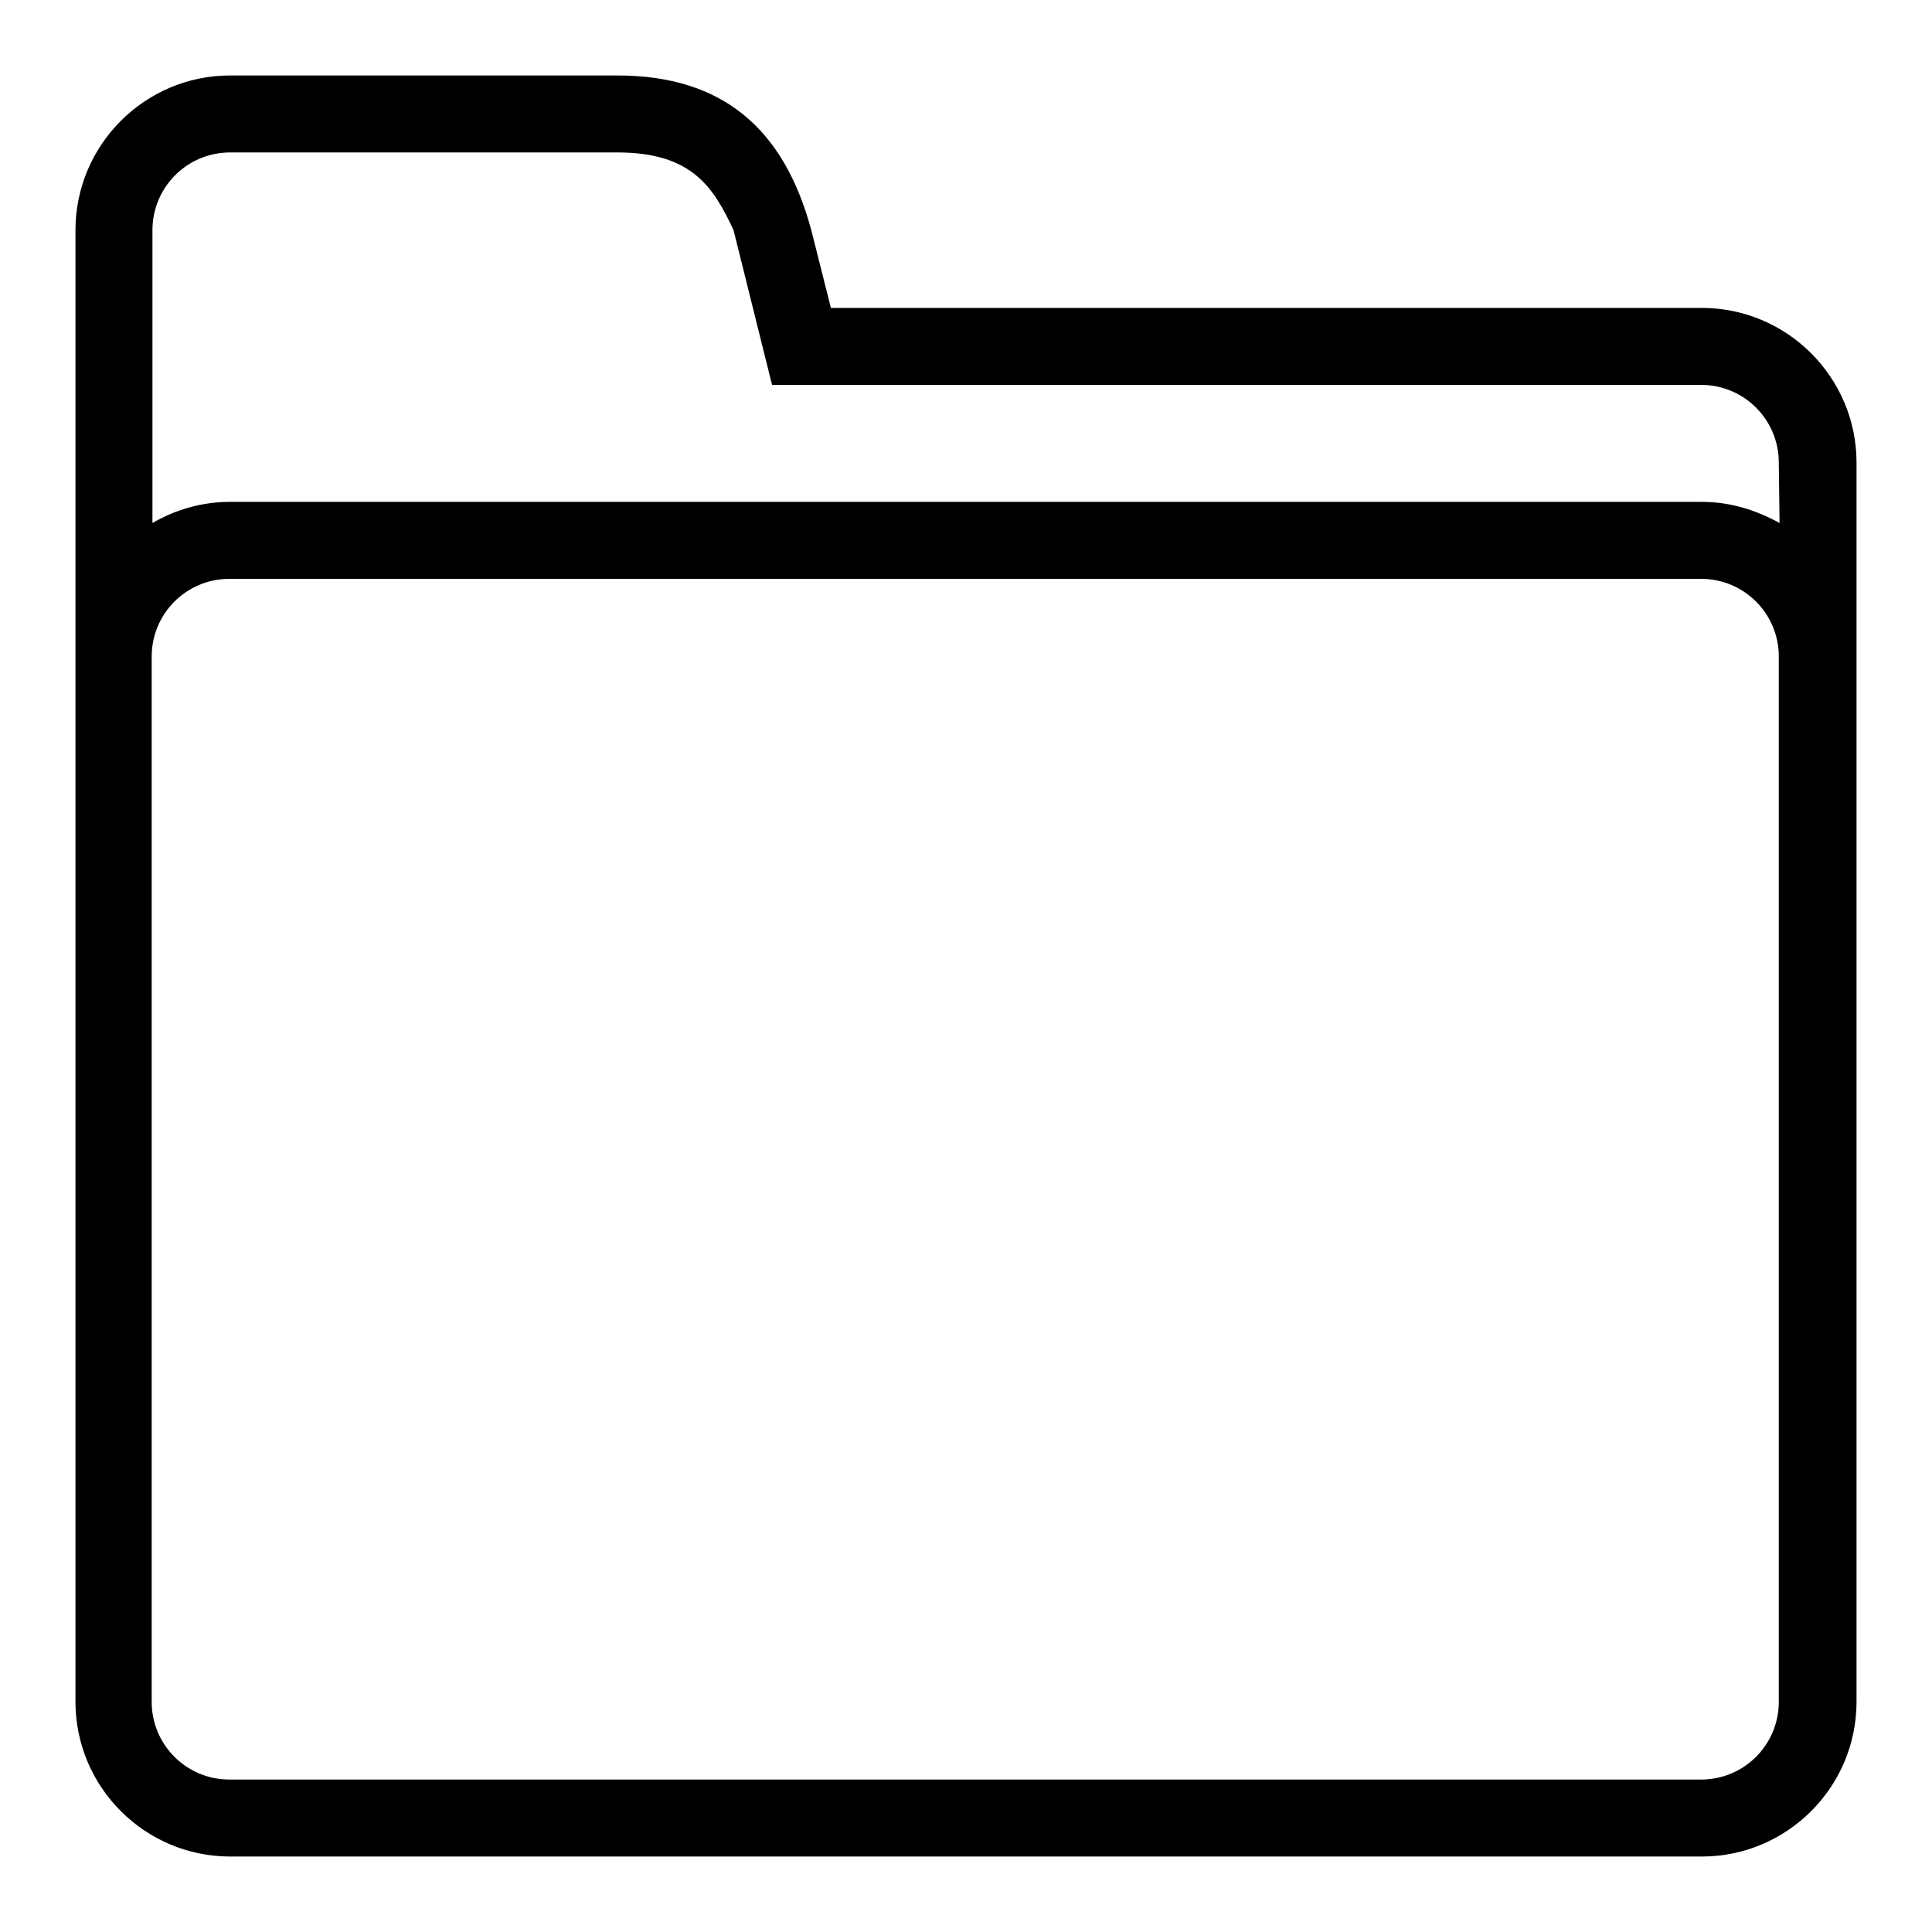 <?xml version="1.0" encoding="utf-8"?>
<!-- Svg Vector Icons : http://www.onlinewebfonts.com/icon -->
<!DOCTYPE svg PUBLIC "-//W3C//DTD SVG 1.1//EN" "http://www.w3.org/Graphics/SVG/1.1/DTD/svg11.dtd">
<svg version="1.1" xmlns="http://www.w3.org/2000/svg" xmlns:xlink="http://www.w3.org/1999/xlink" x="0px" y="0px" viewBox="0 0 256 256" enable-background="new 0 0 256 256" xml:space="preserve">
<g> <path fill="#000000" d="M225.5,246h-195c-11.3,0-20.5-9.2-20.5-20.5c0,0,0,0,0,0V30.5C10,19.2,19.2,10,30.5,10c0,0,0,0,0,0h51.3 c14,0,22.1,7.1,25.7,20.5l2.6,10.3h115.4c11.3,0,20.5,9.2,20.5,20.5v164.2C246,236.8,236.8,246,225.5,246z M235.7,61.3 c0-5.7-4.6-10.3-10.3-10.3H102.3l-5.1-20.5c-2.7-5.8-5.6-10.3-15.4-10.3H30.5c-5.7,0-10.3,4.6-10.3,10.3v38.8 c3.1-1.8,6.6-2.8,10.3-2.8h195c3.8,0,7.2,1.1,10.3,2.8L235.7,61.3L235.7,61.3z M235.7,87c0-5.7-4.6-10.3-10.3-10.3h-195 c-5.7,0-10.3,4.6-10.3,10.3v138.5c0,5.7,4.6,10.3,10.3,10.3h195c5.7,0,10.3-4.6,10.3-10.3l0,0L235.7,87L235.7,87z"/></g>
</svg>